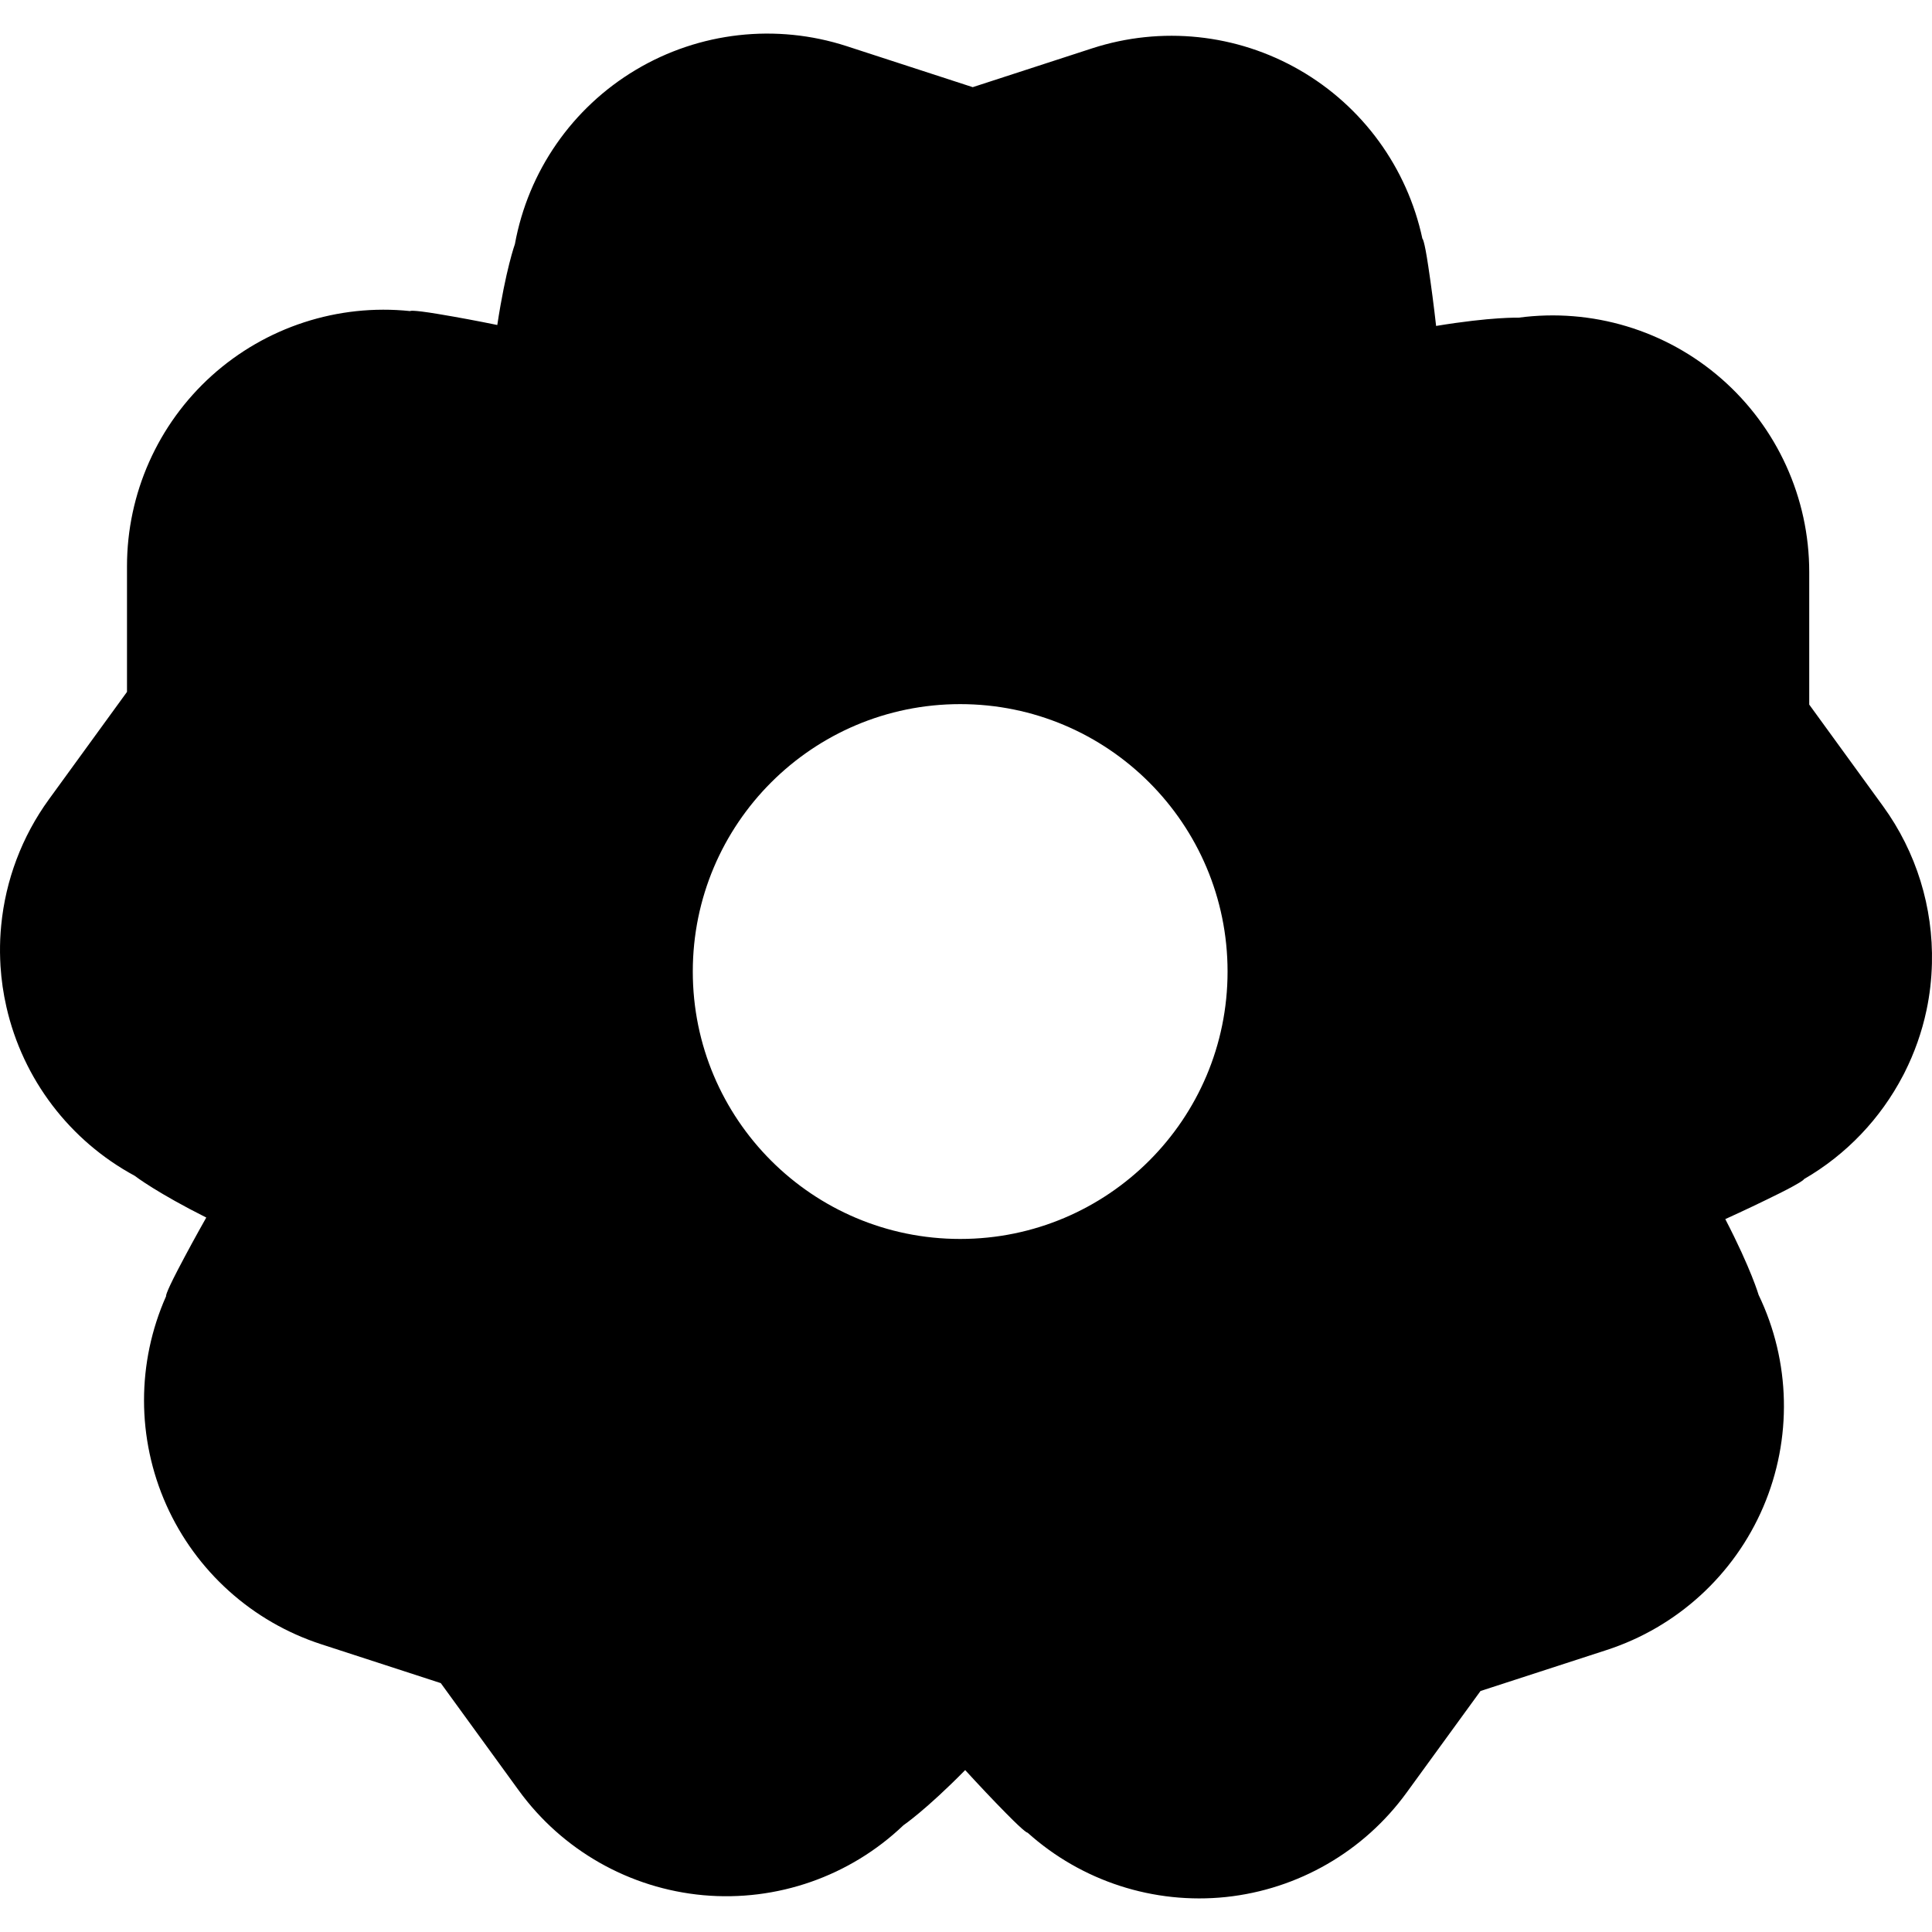 <?xml version="1.0" encoding="utf-8"?>

<!DOCTYPE svg PUBLIC "-//W3C//DTD SVG 1.1//EN" "http://www.w3.org/Graphics/SVG/1.1/DTD/svg11.dtd">
<!-- Скачано с сайта svg4.ru / Downloaded from svg4.ru -->
<svg height="800px" width="800px" version="1.1" id="_x32_" xmlns="http://www.w3.org/2000/svg" xmlns:xlink="http://www.w3.org/1999/xlink" 
	 viewBox="0 0 512 512"  xml:space="preserve">
<style type="text/css">
	.st0{fill:#000000;}
</style>
<g>
	<path class="st0" d="M499.034,213.657l-19.569-26.934v-35.149c0-19.613-8.482-38.274-23.241-51.184
		c-14.76-12.916-34.372-18.806-53.812-16.199c0,0-7.099-0.238-21.829,2.188c-0.591-5.227-1.268-10.461-2.059-15.709
		c-1.109-7.488-1.57-7.402-1.57-7.402c-4.032-18.82-15.839-35.077-32.529-44.696c-16.674-9.619-36.661-11.714-54.977-5.768
		L257.784,23.1l-33.435-10.879c-18.662-6.048-39.023-3.758-55.856,6.293c-16.847,10.05-28.525,26.883-32.039,46.179
		c0,0-2.419,6.667-4.666,21.434c-5.155-1.058-10.353-2.03-15.58-2.901c-7.459-1.246-7.516-0.785-7.516-0.785
		c-19.152-1.994-38.26,4.227-52.573,17.114c-14.298,12.895-22.463,31.247-22.463,50.499v33.306l-20.664,28.439
		c-7.214,9.922-11.52,21.484-12.671,33.422c-0.116,1.209-0.202,2.39-0.259,3.599c-0.043,1.195-0.072,2.405-0.058,3.6
		c0.015,1.21,0.058,2.412,0.13,3.614c0.23,3.629,0.748,7.244,1.57,10.829c4.348,19.122,16.761,35.437,34.012,44.746
		c0,0,1.511,1.181,4.838,3.248c3.082,1.908,7.704,4.593,14.112,7.805c-2.592,4.586-5.126,9.23-7.574,13.924
		c-3.484,6.711-3.067,6.905-3.067,6.905c-7.818,17.603-7.804,37.691,0.029,55.287c7.848,17.596,22.781,31.024,41.096,36.971
		l31.665,10.296l20.663,28.439c11.534,15.869,29.36,25.984,48.886,27.763c19.54,1.763,38.879-4.997,53.063-18.54
		c0,0,5.875-3.974,16.358-14.615c3.57,3.902,7.185,7.747,10.914,11.527c5.3,5.385,5.616,5.054,5.616,5.054
		c14.328,12.866,33.436,19.058,52.588,17.056c19.151-2.03,36.546-12.082,47.864-27.668l19.584-26.928l33.436-10.864
		c18.647-6.062,33.781-19.886,41.499-37.922c7.704-18.02,7.272-38.511-1.238-56.194c0,0-1.958-6.812-8.827-20.08
		c4.795-2.174,9.562-4.442,14.313-6.804c1.57-0.785,2.75-1.397,3.643-1.894c3.024-1.648,2.909-1.901,2.909-1.901
		c11.275-6.522,20.303-16.076,26.221-27.41c0.101-0.186,0.202-0.36,0.288-0.547c0.058-0.086,0.101-0.188,0.144-0.288
		c2.607-5.177,4.579-10.706,5.803-16.495c0.879-4.126,1.34-8.288,1.441-12.434C512.339,240.49,507.875,225.838,499.034,213.657z
		 M254.458,328.335c-39.138,0-70.861-31.722-70.861-70.867c0-39.131,31.723-70.868,70.861-70.868s70.86,31.737,70.86,70.868
		C325.318,296.613,293.596,328.335,254.458,328.335z"/>
</g>
</svg>